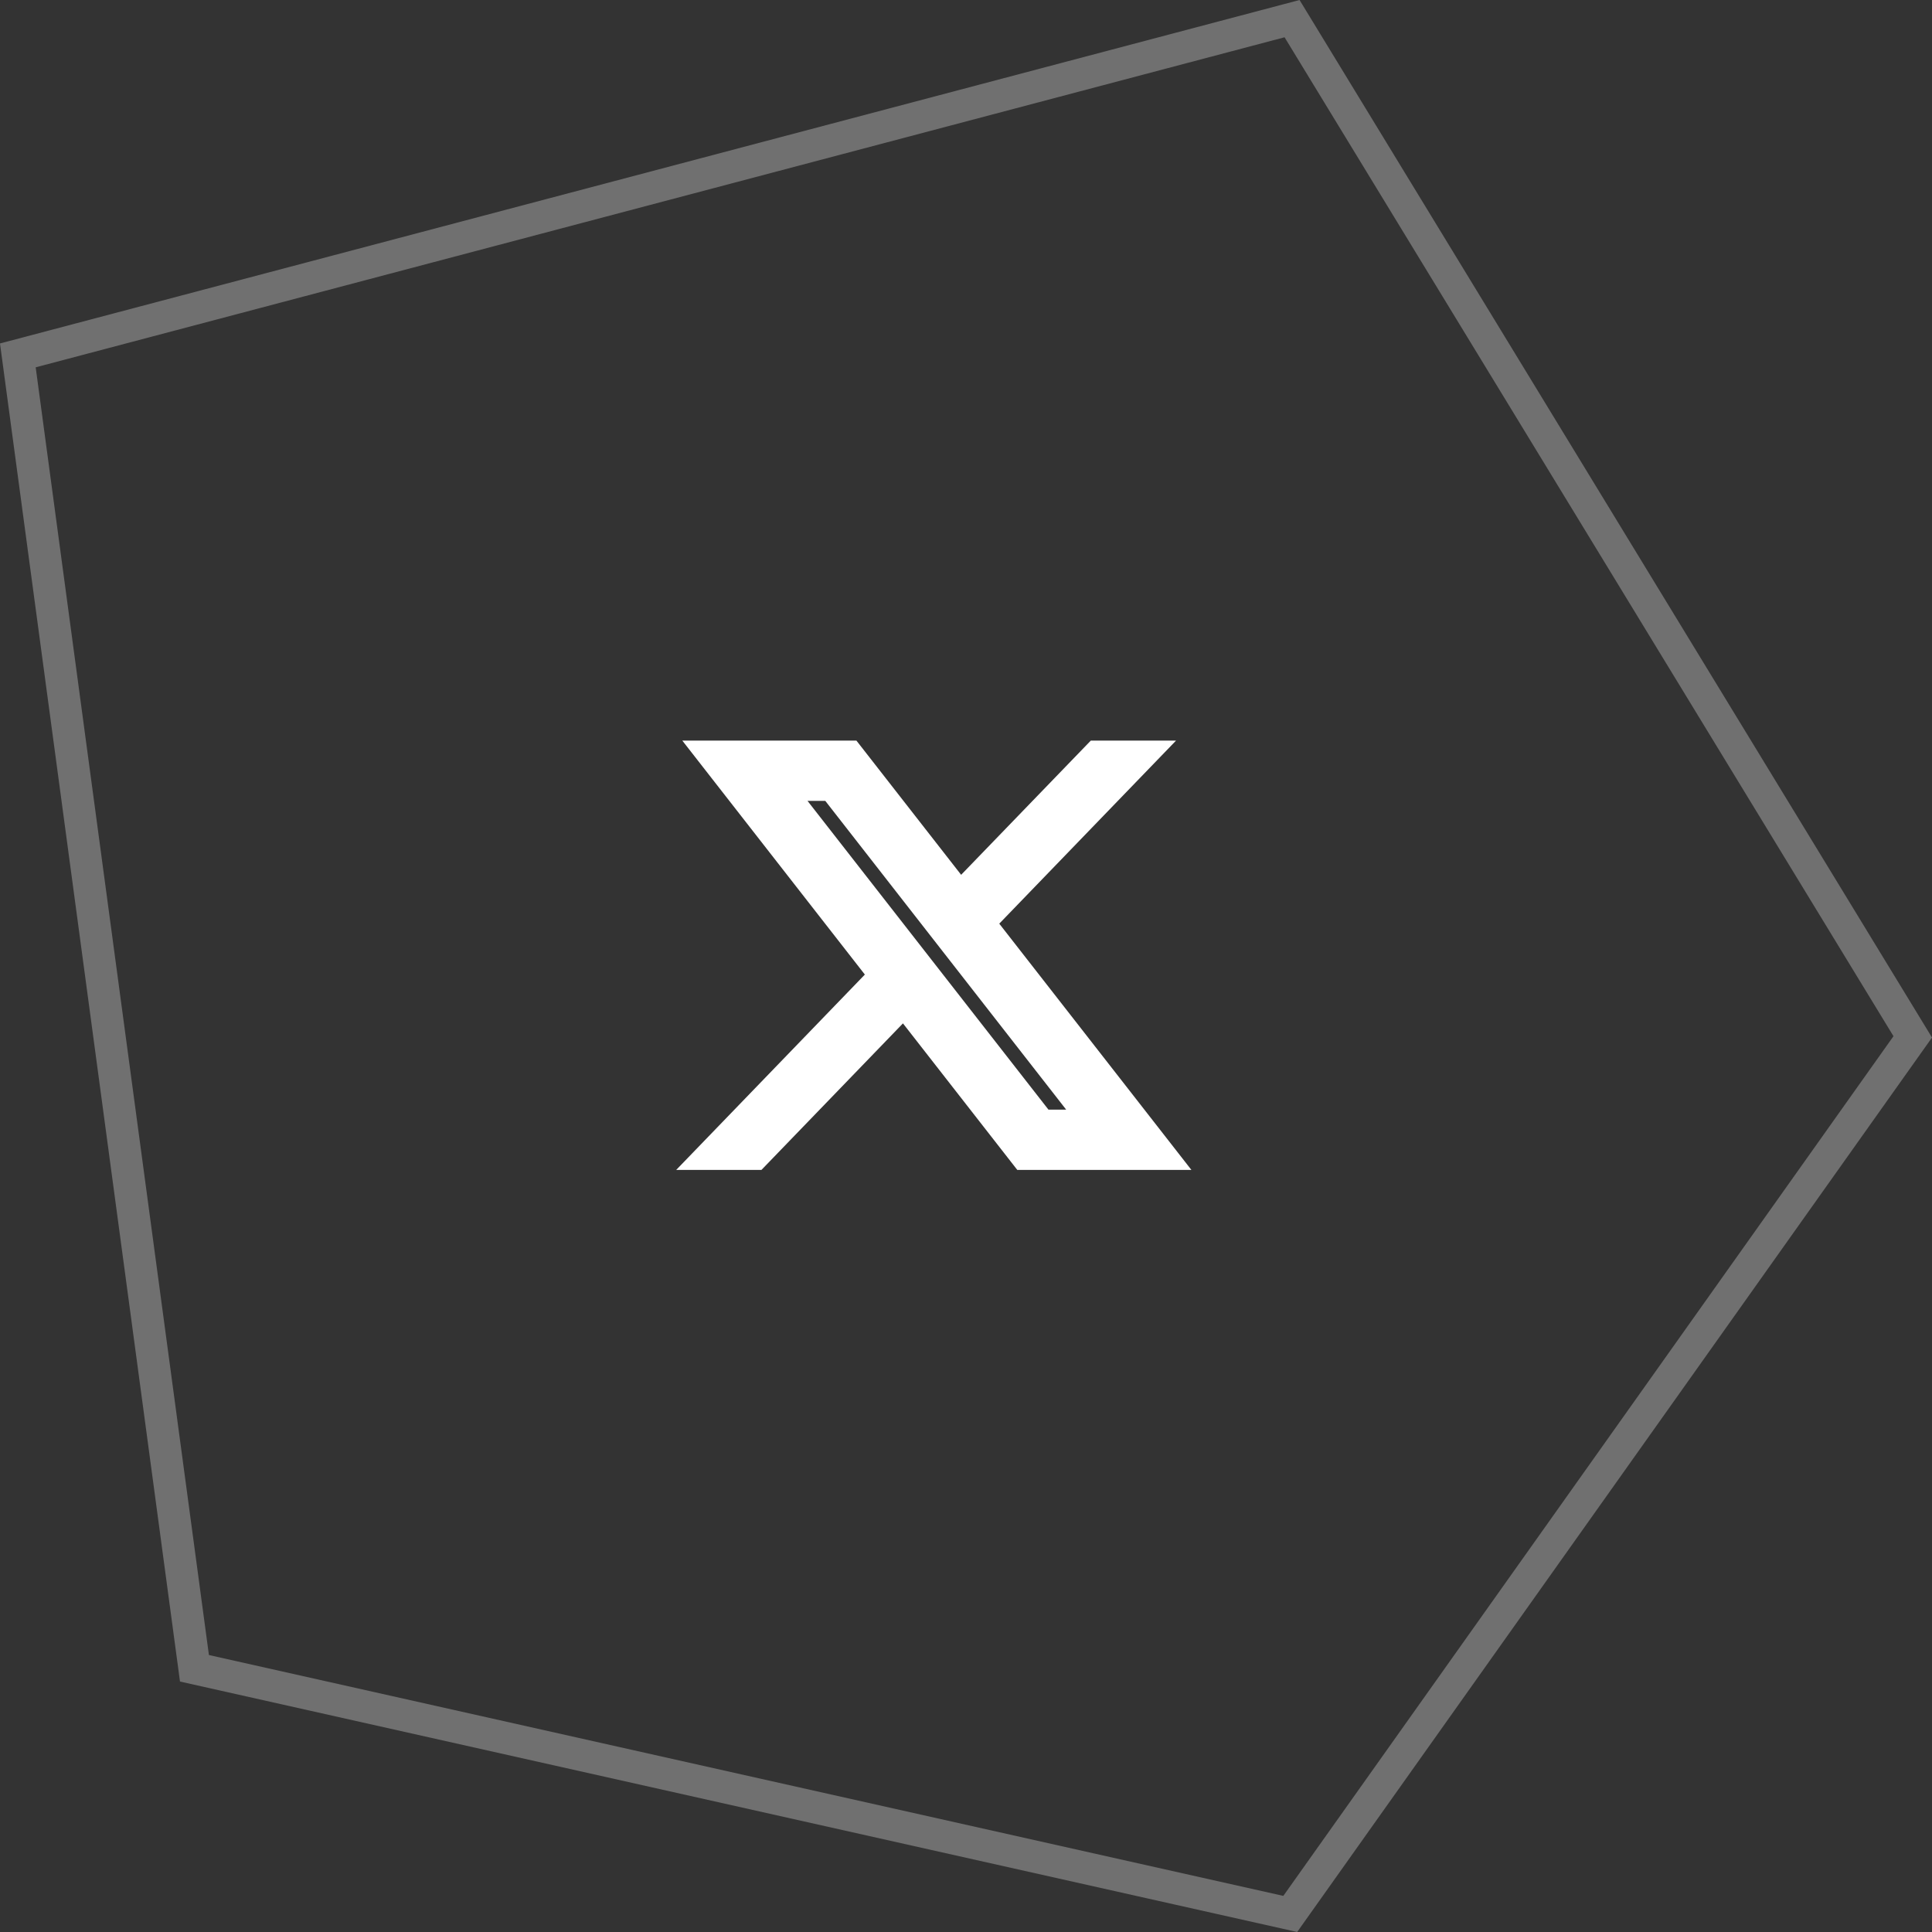 <?xml version="1.0" encoding="UTF-8"?>
<svg width="60px" height="60px" viewBox="0 0 60 60" version="1.1" xmlns="http://www.w3.org/2000/svg" xmlns:xlink="http://www.w3.org/1999/xlink">
    <rect x="0" y="0" width="60" height="60" fill="#333333" stroke="none"/>
    <title>x</title>
    <g id="Le-magazine" stroke="none" stroke-width="1" fill="none" fill-rule="evenodd">
        <g id="05-LEDA-magazine-1-liste" transform="translate(-1078, -3315)" fill-rule="nonzero">
            <g id="footer" transform="translate(0, 3150)">
                <g id="reseaux" transform="translate(1013, 165)">
                    <g id="x" transform="translate(65, 0)">
                        <path d="M40.126,0.579 L59.402,32.201 L40.07,59.439 L6.039,51.81 L0.554,11.037 L40.126,0.579 Z" id="Path-Copy" stroke="#FFFFFF" opacity="0.3"></path>
                        <path d="M21.19,23 L26.597,23 L29.849,27.168 L33.876,23 L36.523,23 L31.033,28.685 L37,36.333 L31.593,36.333 L28.042,31.782 L23.647,36.333 L21,36.333 L26.859,30.266 L21.19,23 Z M25.63,24.872 L25.078,24.872 L32.561,34.461 L33.111,34.461 L25.63,24.872 Z" id="Shape-Copy" fill="#FFFFFF"></path>
                    </g>
                </g>
            </g>
        </g>
    </g>
</svg>